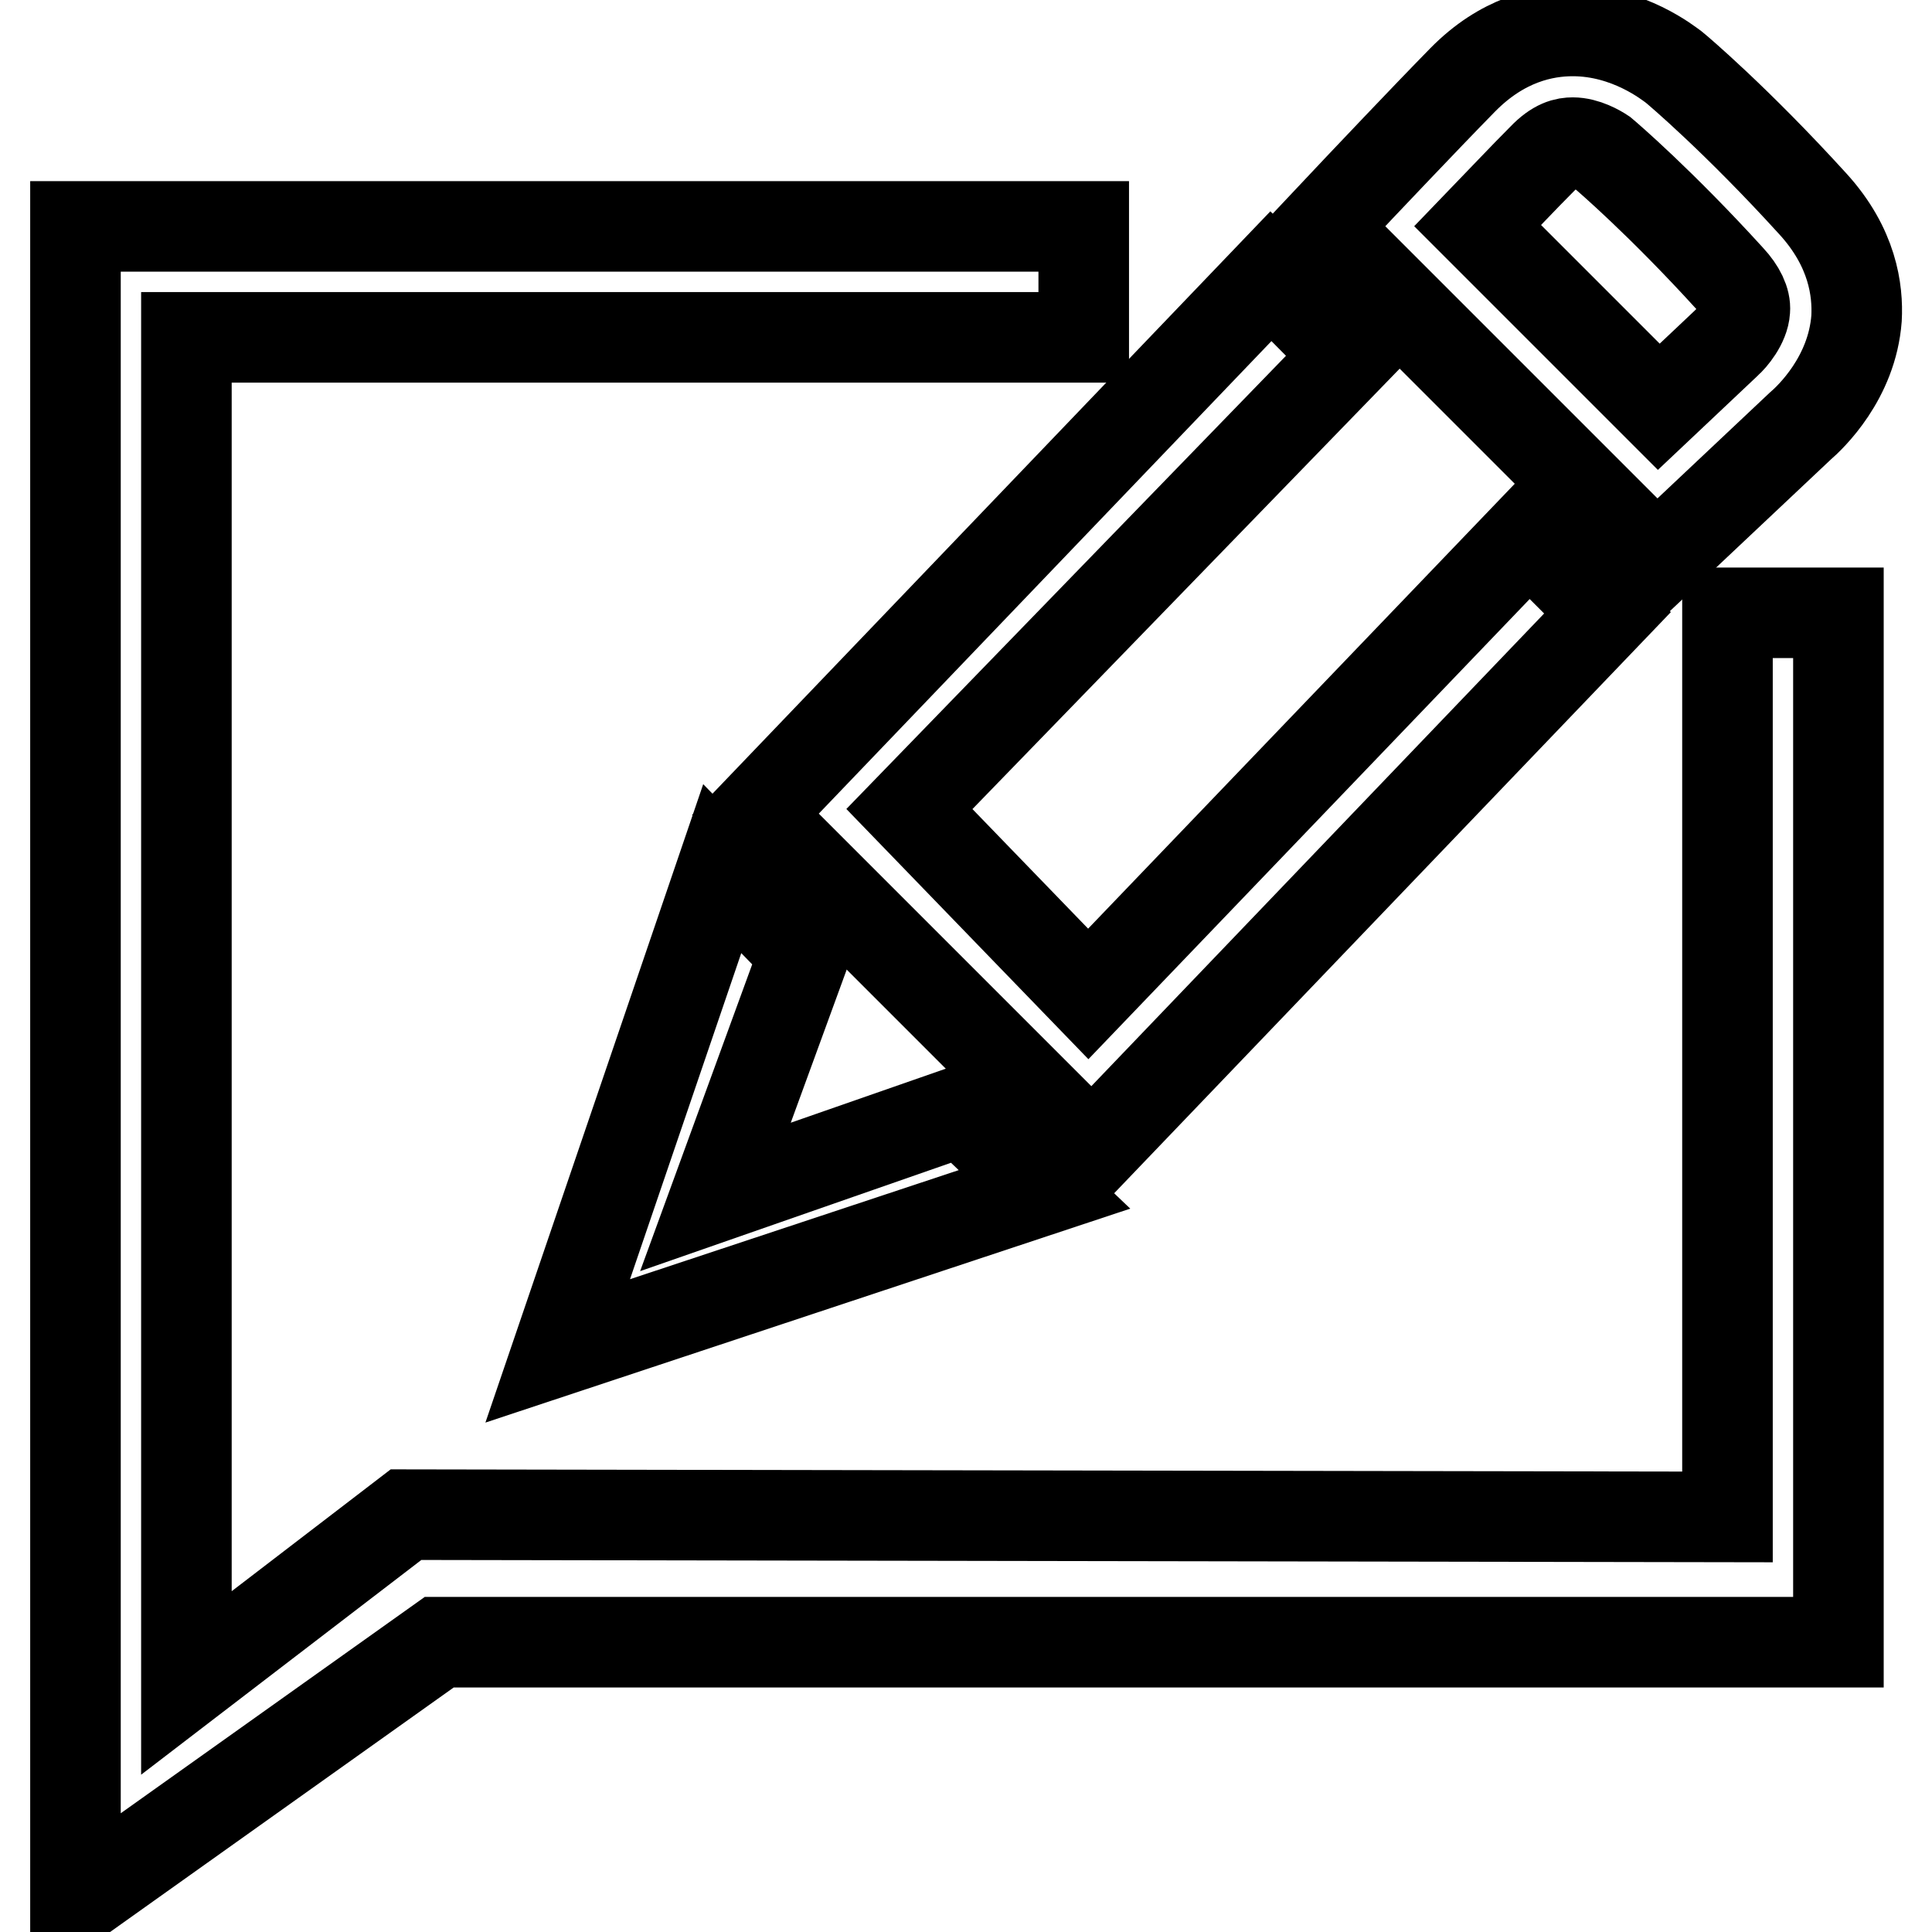 <?xml version="1.0" encoding="utf-8"?>
<!-- Svg Vector Icons : http://www.onlinewebfonts.com/icon -->
<!DOCTYPE svg PUBLIC "-//W3C//DTD SVG 1.1//EN" "http://www.w3.org/Graphics/SVG/1.1/DTD/svg11.dtd">
<svg version="1.1" xmlns="http://www.w3.org/2000/svg" xmlns:xlink="http://www.w3.org/1999/xlink" x="0px" y="0px" viewBox="0 0 256 256" enable-background="new 0 0 256 256" xml:space="preserve">
<g><g><path stroke-width="12" fill-opacity="0" stroke="#000000"  d="M10,251.9V30h133.6v14.7H24.7V223l29.1-22.3l175.1,0.3V81.2h14.7v136.4H58.2L10,251.9z"/><path stroke-width="12" fill-opacity="0" stroke="#000000"  d="M219.5,74.4l-44.3-44.3l4.9-5.2c0.1-0.1,8.6-9.1,13.7-14.3c5.3-5.4,10.8-6.5,14.6-6.5c7.4,0,12.7,4.3,13.4,4.8c0.5,0.4,8.3,7,18.4,18.1c5.3,5.8,6,11.5,5.8,15.2c-0.6,7.9-6.1,13.1-7.5,14.3L219.5,74.4z M195.8,29.9l24,24l8.9-8.4l0.1-0.1c0.7-0.6,2.3-2.5,2.4-4.3c0.1-1.2-0.6-2.7-2-4.2c-9.1-10-16.2-16.1-16.8-16.6c-0.6-0.4-2.3-1.4-4-1.4c-0.9,0-2.2,0.2-4,2.1C201.9,23.5,198.6,27,195.8,29.9z"/><path stroke-width="12" fill-opacity="0" stroke="#000000"  d="M144.7,152.5l-44.6-44.6l68.3-71.3l10.4,10.5l-58.3,60.1l23.7,24.5l58.4-60.9L213,81.2L144.7,152.5z"/><path stroke-width="12" fill-opacity="0" stroke="#000000"  d="M73.9,179l21.8-63.9l10.9,11.2l-11.8,32.3l32.7-11.4l10.9,10.4L73.9,179z"/></g></g>
</svg>